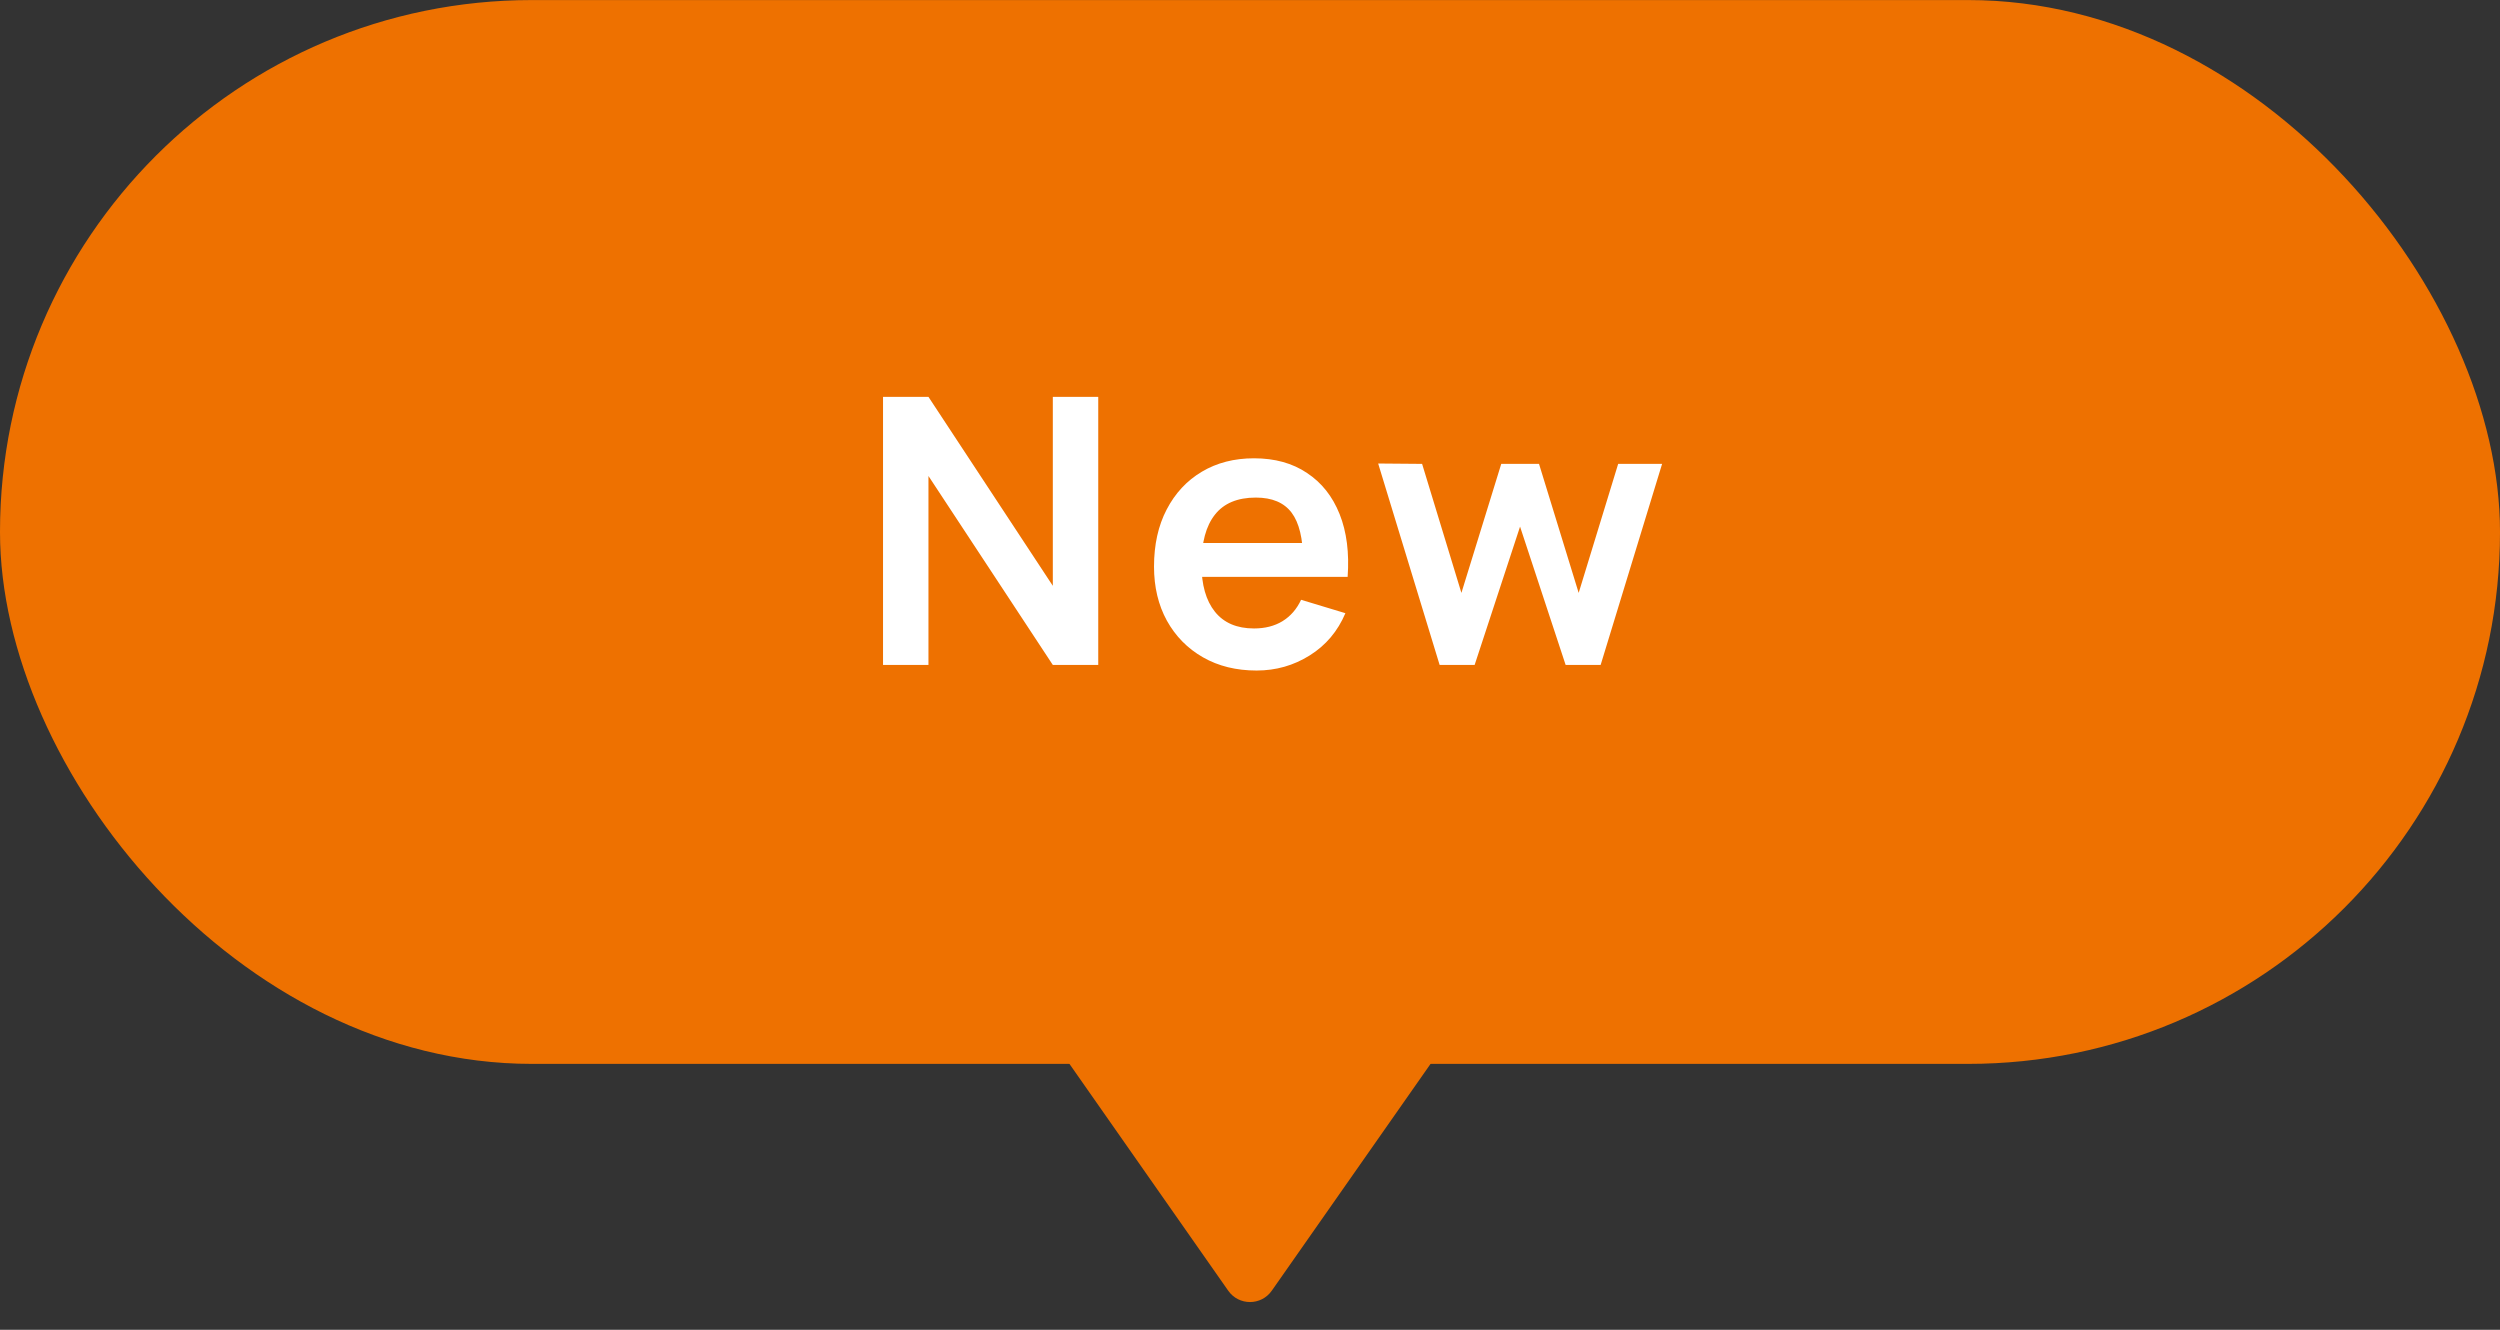 <svg width="94" height="50" viewBox="0 0 94 50" fill="none" xmlns="http://www.w3.org/2000/svg">
<rect x="0" y="0" width="94" height="50" fill="#333333" stroke="none"/>
<rect y="0.002" width="94" height="40" rx="20" fill="#EE7100"/>
<path d="M33.202 25.002V14.922H34.91L39.586 22.027V14.922H41.294V25.002H39.586L34.91 17.897V25.002H33.202ZM47.248 25.212C46.483 25.212 45.811 25.046 45.232 24.715C44.653 24.384 44.201 23.924 43.874 23.336C43.552 22.748 43.391 22.071 43.391 21.306C43.391 20.48 43.55 19.764 43.867 19.157C44.184 18.546 44.625 18.072 45.19 17.736C45.755 17.4 46.408 17.232 47.15 17.232C47.934 17.232 48.599 17.416 49.145 17.785C49.696 18.149 50.104 18.665 50.37 19.332C50.636 19.999 50.736 20.786 50.671 21.691H48.998V21.075C48.993 20.254 48.849 19.654 48.564 19.276C48.279 18.898 47.831 18.709 47.22 18.709C46.529 18.709 46.016 18.924 45.68 19.353C45.344 19.778 45.176 20.401 45.176 21.222C45.176 21.987 45.344 22.58 45.68 23C46.016 23.42 46.506 23.63 47.15 23.63C47.565 23.63 47.922 23.539 48.221 23.357C48.524 23.17 48.758 22.902 48.921 22.552L50.587 23.056C50.298 23.737 49.85 24.267 49.243 24.645C48.641 25.023 47.976 25.212 47.248 25.212ZM44.644 21.691V20.417H49.845V21.691H44.644ZM54.13 25.002L51.819 17.428L53.471 17.442L54.949 22.293L56.447 17.442H57.867L59.358 22.293L60.843 17.442H62.495L60.184 25.002H58.868L57.154 19.801L55.446 25.002H54.13Z" fill="white"/>
<path d="M47.819 48.53C47.421 49.099 46.579 49.099 46.181 48.53L40 39.7L54 39.7L47.819 48.53Z" fill="#EE7100"/>
</svg>
